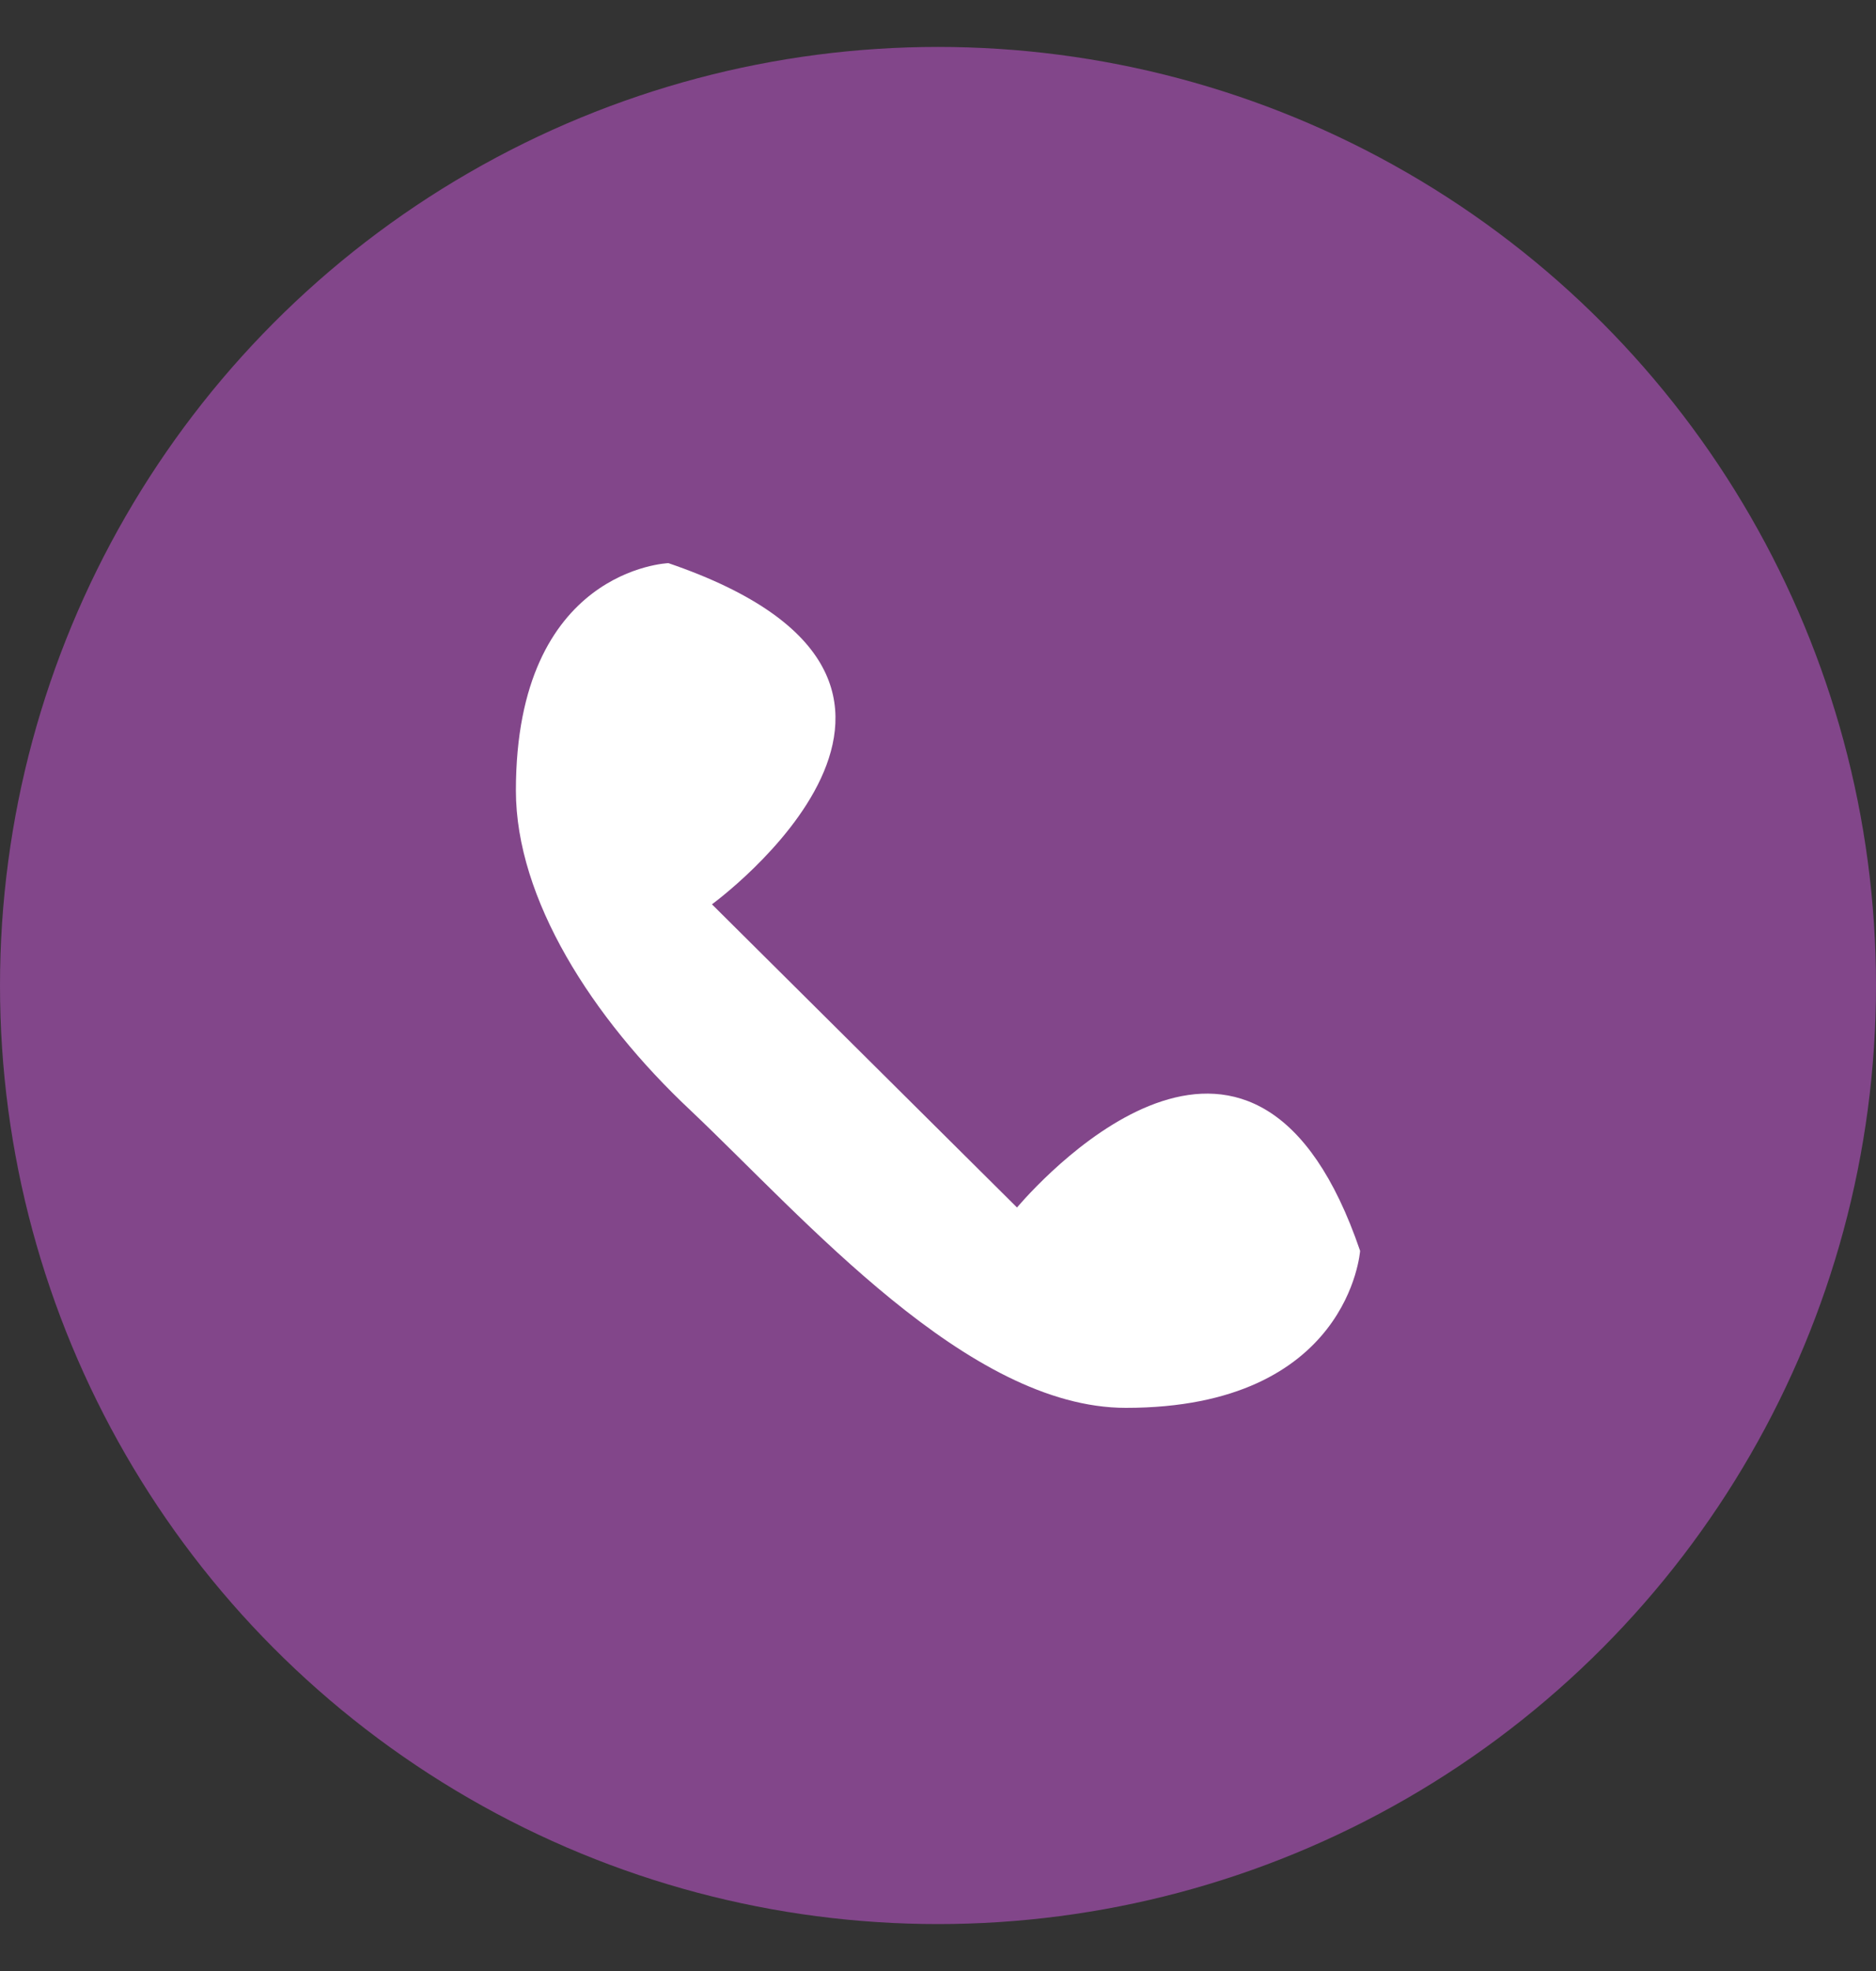 <?xml version="1.0" encoding="UTF-8"?> <svg xmlns="http://www.w3.org/2000/svg" width="20" height="21" viewBox="0 0 20 21" fill="none"><rect x="0" y="0" width="20" height="21" fill="#333333" stroke="none"/><circle cx="10" cy="10.5" r="10" fill="#82468A"></circle><path d="M7.59 9.635L10.842 12.865C11.191 12.461 13.397 10.096 14.5 13.327C14.5 13.327 14.384 15 12.003 15C10.319 15 8.578 12.981 7.358 11.827C6.313 10.846 5.5 9.577 5.5 8.423C5.5 6.058 7.126 6 7.126 6C10.842 7.269 7.59 9.635 7.59 9.635" fill="white"></path></svg> 